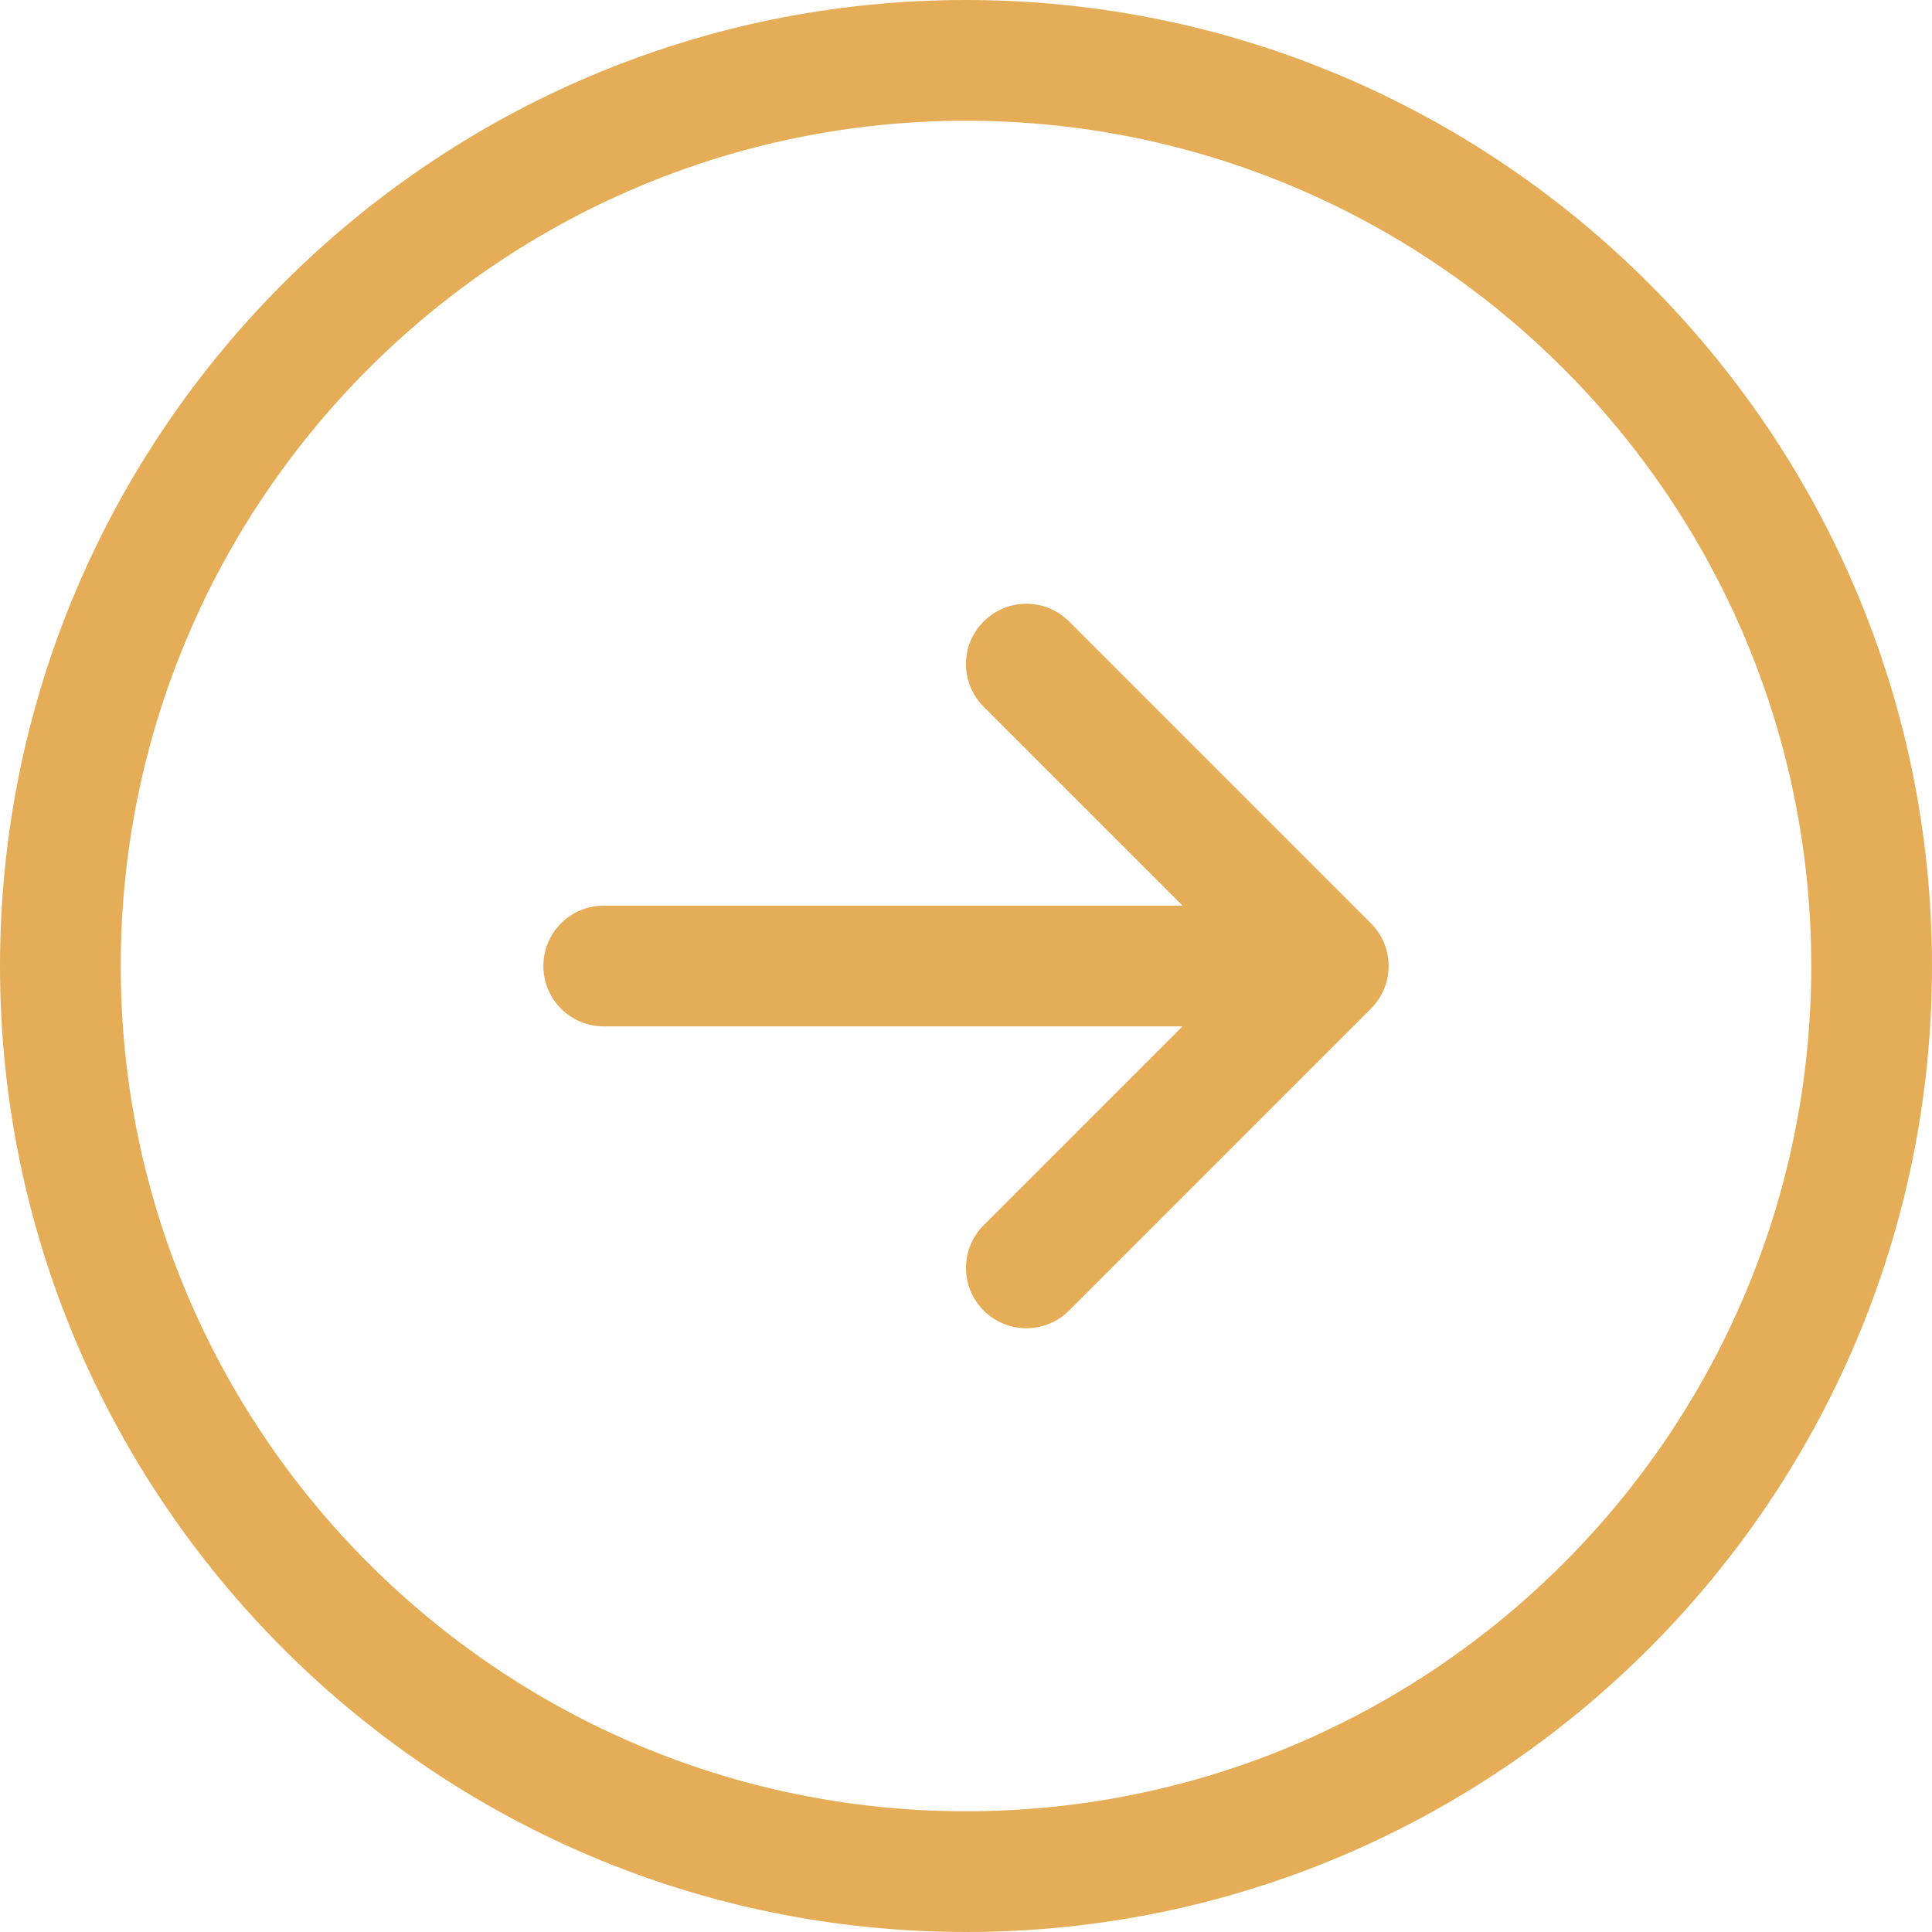 <svg xmlns="http://www.w3.org/2000/svg" width="32" height="32" viewBox="0 0 32 32" fill="none"><g clip-path="url(#clip0_31_81)"><path d="M16 32C7.178 32 1.255e-06 24.822 2.79753e-06 16C4.34006e-06 7.178 7.178 1.255e-06 16 2.79753e-06C24.822 4.34006e-06 32 7.178 32 16C32 24.822 24.822 32 16 32ZM16 2C8.28 2 2 8.28 2 16C2 23.72 8.28 30 16 30C23.72 30 30 23.72 30 16C30 8.28 23.72 2 16 2ZM22.707 16.707C23.098 16.316 23.098 15.684 22.707 15.293L17.707 10.293C17.512 10.098 17.256 10 17 10C16.744 10 16.488 10.098 16.293 10.293C15.902 10.684 15.902 11.316 16.293 11.707L19.586 15L10 15C9.448 15 9 15.447 9 16C9 16.553 9.448 17 10 17L19.586 17L16.293 20.293C15.902 20.684 15.902 21.317 16.293 21.707C16.684 22.098 17.317 22.098 17.707 21.707L22.707 16.707Z" fill="#E5AD57"></path></g><defs><clipPath id="clip0_31_81"><rect width="32" height="32" fill="white" transform="matrix(1 1.74846e-07 1.74846e-07 -1 0 32)"></rect></clipPath></defs></svg>
